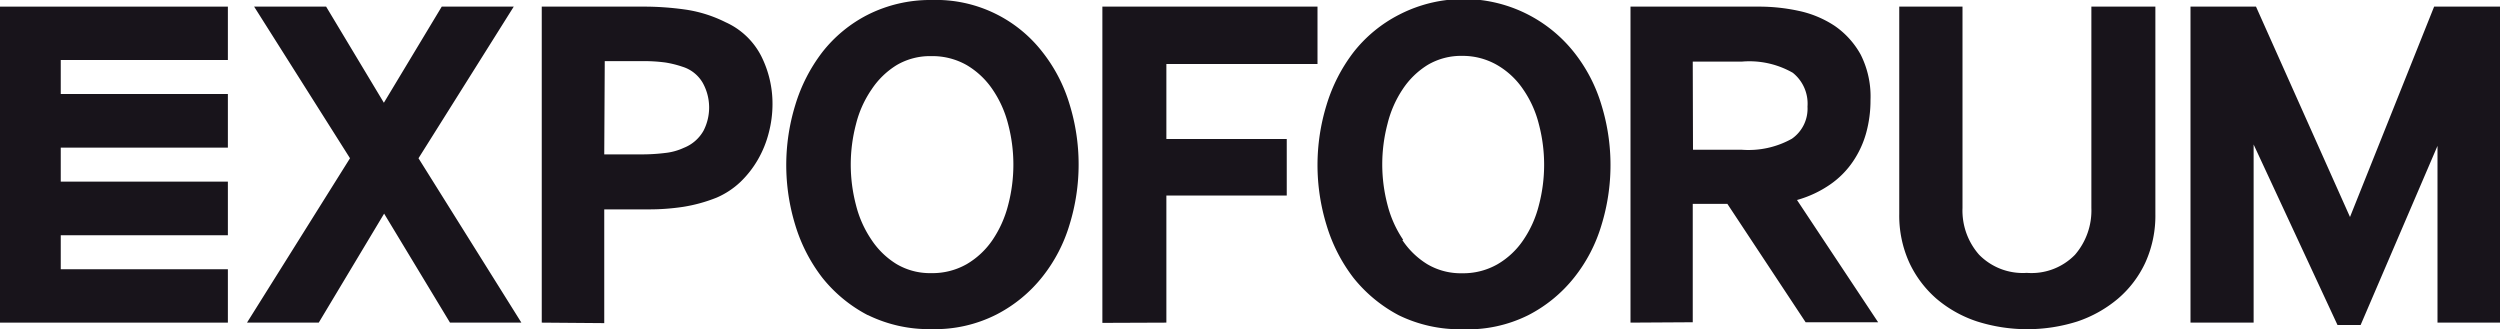 <?xml version="1.0" encoding="UTF-8"?> <svg xmlns="http://www.w3.org/2000/svg" viewBox="0 0 200 26.34"> <defs> <style>.cls-1{fill:#18141b;}</style> </defs> <g id="Слой_2" data-name="Слой 2"> <g id="Слой_1-2" data-name="Слой 1"> <path class="cls-1" d="M19.76,25.81,28,12.66,20.33.53h5.76l4.62,7.69L35.34.53H41.1L33.48,12.66l8.23,13.15H36l-5.27-8.72-5.23,8.72Zm23.58,0V.53h8a23.71,23.71,0,0,1,3.59.25,10.57,10.57,0,0,1,3.12,1,5.92,5.92,0,0,1,2.85,2.71,8.48,8.48,0,0,1,.9,3.85,9.06,9.06,0,0,1-.3,2.29,8.43,8.43,0,0,1-.87,2.14,8.08,8.08,0,0,1-1.4,1.79,6.53,6.53,0,0,1-1.9,1.25,12.37,12.37,0,0,1-2.69.74,18.16,18.16,0,0,1-2.77.2H48.34v9.1Zm5-13.46h2.85a15.19,15.19,0,0,0,2-.11,4.75,4.75,0,0,0,1.53-.42,3.11,3.11,0,0,0,1.56-1.36,4.06,4.06,0,0,0-.06-3.83A2.84,2.84,0,0,0,54.6,5.34,8.32,8.32,0,0,0,53.23,5a13.09,13.09,0,0,0-1.85-.11h-3ZM69.42,25.21a11.38,11.38,0,0,1-3.64-3A13.07,13.07,0,0,1,63.62,18a16.33,16.33,0,0,1,0-9.59,13.22,13.22,0,0,1,2.16-4.23,10.9,10.9,0,0,1,3.64-3A11.1,11.1,0,0,1,74.54,0a10.77,10.77,0,0,1,8.83,4.13,12.55,12.55,0,0,1,2.2,4.23,16.33,16.33,0,0,1,0,9.59,12.41,12.41,0,0,1-2.2,4.22,11.24,11.24,0,0,1-3.67,3,10.85,10.85,0,0,1-5.16,1.16,11.1,11.1,0,0,1-5.12-1.13m.31-6a6.43,6.43,0,0,0,2,1.93,5.26,5.26,0,0,0,2.78.72,5.54,5.54,0,0,0,2.83-.72,6.42,6.42,0,0,0,2.06-1.93,8.87,8.87,0,0,0,1.25-2.79,12.71,12.71,0,0,0,0-6.48,8.71,8.71,0,0,0-1.25-2.78,6.46,6.46,0,0,0-2.06-1.94,5.54,5.54,0,0,0-2.83-.72,5.26,5.26,0,0,0-2.78.72,6.47,6.47,0,0,0-2,1.94,8.5,8.5,0,0,0-1.25,2.78,12.71,12.71,0,0,0,0,6.48,8.65,8.65,0,0,0,1.25,2.79m18.46,6.63V.53H105.4V5.12H93.31v6h9.63v4.52H93.31V25.81Zm23.73-.6a11.49,11.49,0,0,1-3.64-3A13.07,13.07,0,0,1,106.12,18a16.33,16.33,0,0,1,0-9.59,13.22,13.22,0,0,1,2.16-4.23,11,11,0,0,1,3.64-3,11.27,11.27,0,0,1,14,3,12.55,12.55,0,0,1,2.2,4.23,16.33,16.33,0,0,1,0,9.59,12.41,12.41,0,0,1-2.2,4.22,11.24,11.24,0,0,1-3.67,3A10.85,10.85,0,0,1,117,26.34a11.13,11.13,0,0,1-5.12-1.13m.31-6a6.43,6.43,0,0,0,2,1.93,5.26,5.26,0,0,0,2.78.72,5.51,5.51,0,0,0,2.83-.72,6.32,6.32,0,0,0,2.06-1.93,8.65,8.65,0,0,0,1.25-2.79,12.71,12.71,0,0,0,0-6.48,8.5,8.5,0,0,0-1.25-2.78,6.35,6.35,0,0,0-2.06-1.94A5.51,5.51,0,0,0,117,4.47a5.26,5.26,0,0,0-2.78.72,6.47,6.47,0,0,0-2,1.94A8.71,8.71,0,0,0,111,9.91a12.71,12.71,0,0,0,0,6.48,8.87,8.87,0,0,0,1.25,2.79m18.19,6.63V.53h10.27a15,15,0,0,1,3.19.34,8.37,8.37,0,0,1,2.86,1.19,6.74,6.74,0,0,1,2.09,2.3A7.43,7.43,0,0,1,149.64,8a9.78,9.78,0,0,1-.34,2.61,7.7,7.7,0,0,1-1.05,2.29,7,7,0,0,1-1.81,1.84A8.85,8.85,0,0,1,143.76,16l6.49,9.78h-5.8l-6.26-9.47h-2.77v9.47Zm5-13.83h3.91a7.11,7.11,0,0,0,4-.88,2.93,2.93,0,0,0,1.25-2.57,3.16,3.16,0,0,0-1.18-2.71,7,7,0,0,0-4.09-.89h-3.91ZM157,16.64a5.34,5.34,0,0,0,1.33,3.74,4.9,4.9,0,0,0,3.82,1.45A4.85,4.85,0,0,0,166,20.38a5.42,5.42,0,0,0,1.31-3.74V.53h5.12v16.6a9.08,9.08,0,0,1-.8,3.87,8.49,8.49,0,0,1-2.2,2.9,9.94,9.94,0,0,1-3.25,1.82,13.28,13.28,0,0,1-8,0,9.69,9.69,0,0,1-3.26-1.82,8.7,8.7,0,0,1-2.18-2.9,9.08,9.08,0,0,1-.8-3.87V.53H157Zm18.24,9.17V.53h5.24L188,17.36,194.73.53H200V25.81h-5V11.67L188.85,26H187l-6.71-14.44V25.81Z"></path> <polygon class="cls-1" points="18.23 4.8 18.23 0.53 0 0.53 0 25.81 18.23 25.81 18.23 21.54 4.86 21.54 4.86 18.82 18.23 18.82 18.23 14.53 4.86 14.53 4.86 11.81 18.23 11.81 18.23 7.52 4.86 7.52 4.86 4.8 18.23 4.8"></polygon> </g> </g> </svg> 